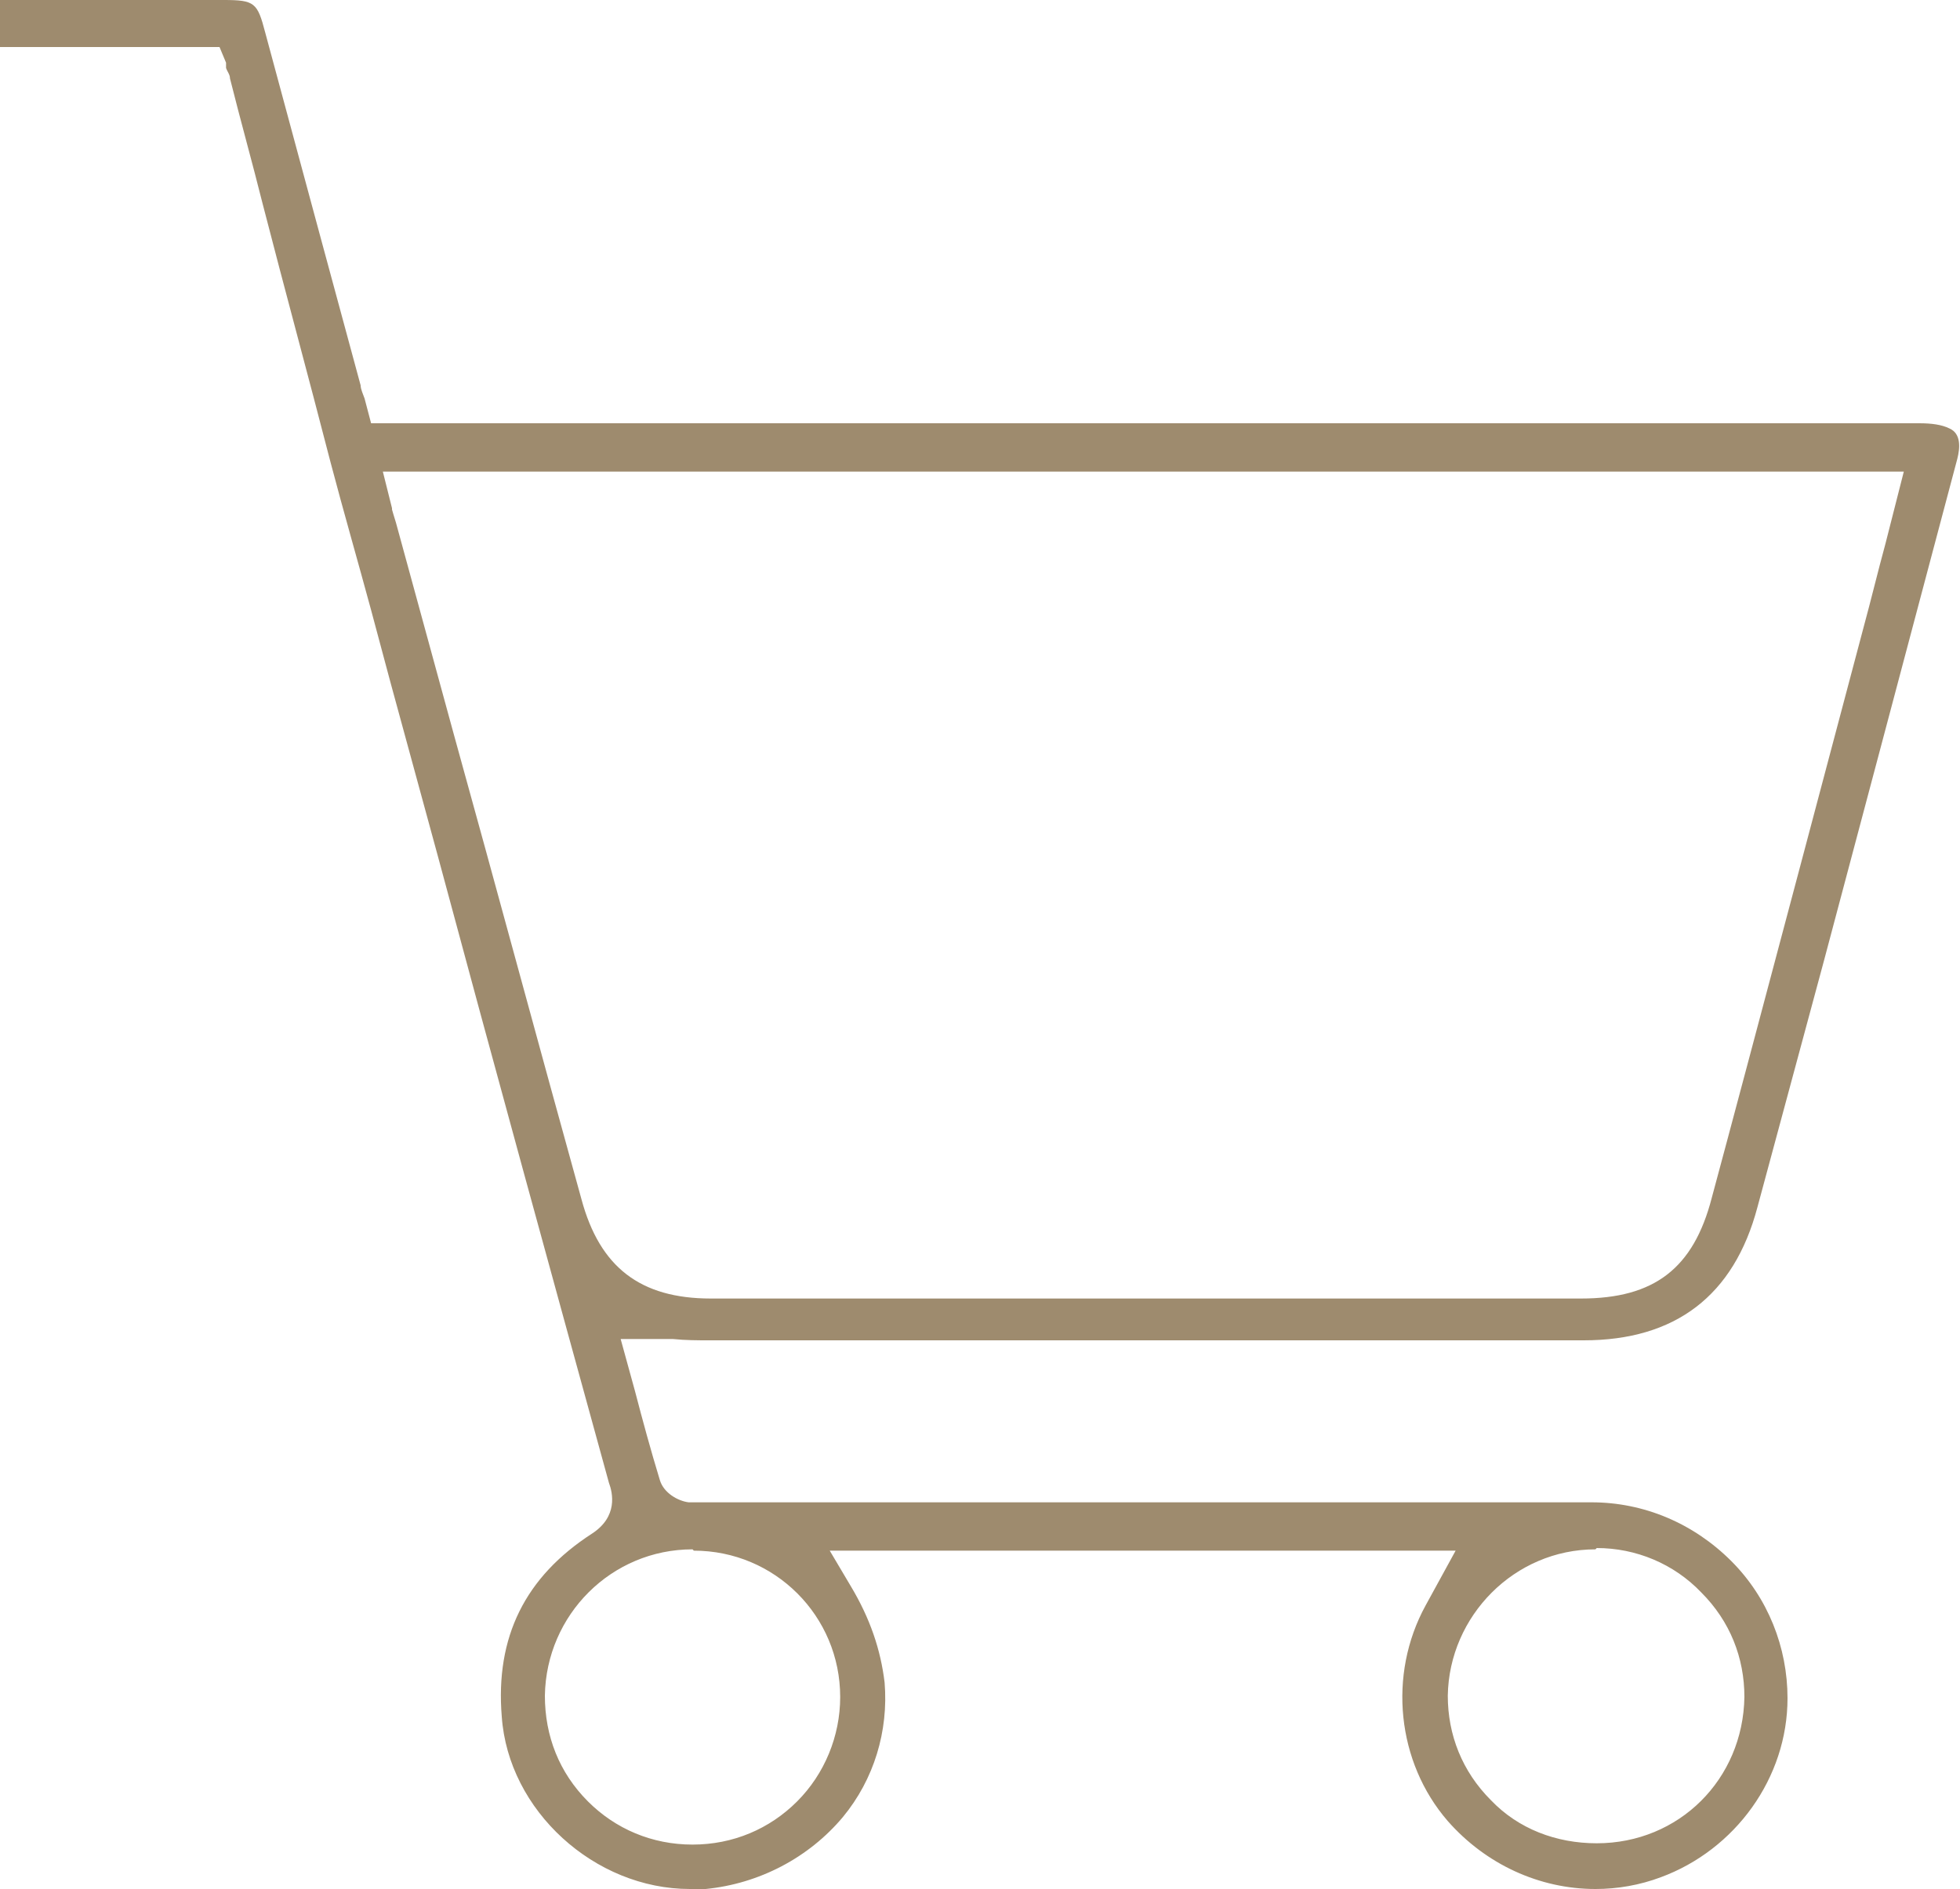 <?xml version="1.0" encoding="UTF-8"?><svg id="_イヤー_2" xmlns="http://www.w3.org/2000/svg" viewBox="0 0 15 14.46"><defs><style>.cls-1{fill:#9e8b6e;}</style></defs><g id="_イヤー_1-2"><path class="cls-1" d="M5.28,14.46c-.73,0-1.39-.6-1.44-1.32-.05-.61,.18-1.07,.69-1.4,.2-.13,.16-.31,.13-.39-.44-1.6-.88-3.2-1.31-4.8l-.36-1.32c-.05-.19-.1-.37-.15-.56-.1-.37-.21-.75-.31-1.13-.17-.66-.35-1.32-.52-1.98-.08-.32-.17-.64-.25-.96,0-.03-.02-.05-.03-.08v-.04l-.05-.12H0v-.36H1.71c.24,0,.26,.02,.32,.25,.15,.56,.73,2.7,.73,2.7,0,.03,.02,.07,.03,.1l.05,.19h2.98c2.96,0,5.91,0,8.87,0,.09,0,.17,.01,.23,.04,.09,.04,.08,.15,.06,.23-.2,.75-.4,1.51-.6,2.26l-.42,1.58c-.17,.63-.34,1.26-.51,1.89-.18,.68-.63,1.02-1.33,1.02h-2.62c-1.36,0-2.71,0-4.07,0-.09,0-.18,0-.28-.01-.05,0-.1,0-.15,0h-.25l.11,.4c.06,.23,.12,.45,.19,.68,.03,.1,.14,.16,.22,.17,.03,0,.06,0,.09,0h3.93c.96,0,1.93,0,2.89,0,.4,0,.78,.16,1.07,.45,.28,.28,.43,.66,.43,1.05,0,.61-.4,1.16-.97,1.37-.16,.06-.33,.09-.5,.09-.43,0-.84-.19-1.13-.52-.39-.45-.46-1.12-.17-1.65l.23-.42H6.35l.16,.27c.15,.25,.23,.49,.26,.74,.03,.37-.08,.74-.32,1.03-.26,.31-.64,.51-1.05,.55-.04,0-.08,0-.11,0Zm.02-2.6c-.62,0-1.12,.5-1.13,1.12,0,.31,.11,.59,.33,.81,.21,.21,.49,.33,.8,.33h0c.31,0,.59-.12,.8-.33,.21-.21,.33-.5,.33-.8,0-.62-.5-1.12-1.12-1.12h0Zm6.91,0c-.62,0-1.12,.51-1.13,1.12,0,.3,.11,.58,.33,.8,.21,.22,.5,.33,.81,.33,.63,0,1.12-.49,1.13-1.12,0-.3-.11-.58-.33-.8-.21-.22-.5-.34-.8-.34h0ZM3,3.9s.02,.07,.03,.1l.44,1.61c.33,1.19,.65,2.38,.98,3.57,.14,.52,.45,.76,.99,.76h6.66c.56,0,.86-.23,1-.77,.23-.85,1.16-4.36,1.16-4.36,.06-.22,.11-.43,.17-.65l.14-.55H2.93l.07,.28Z"/></g></svg>